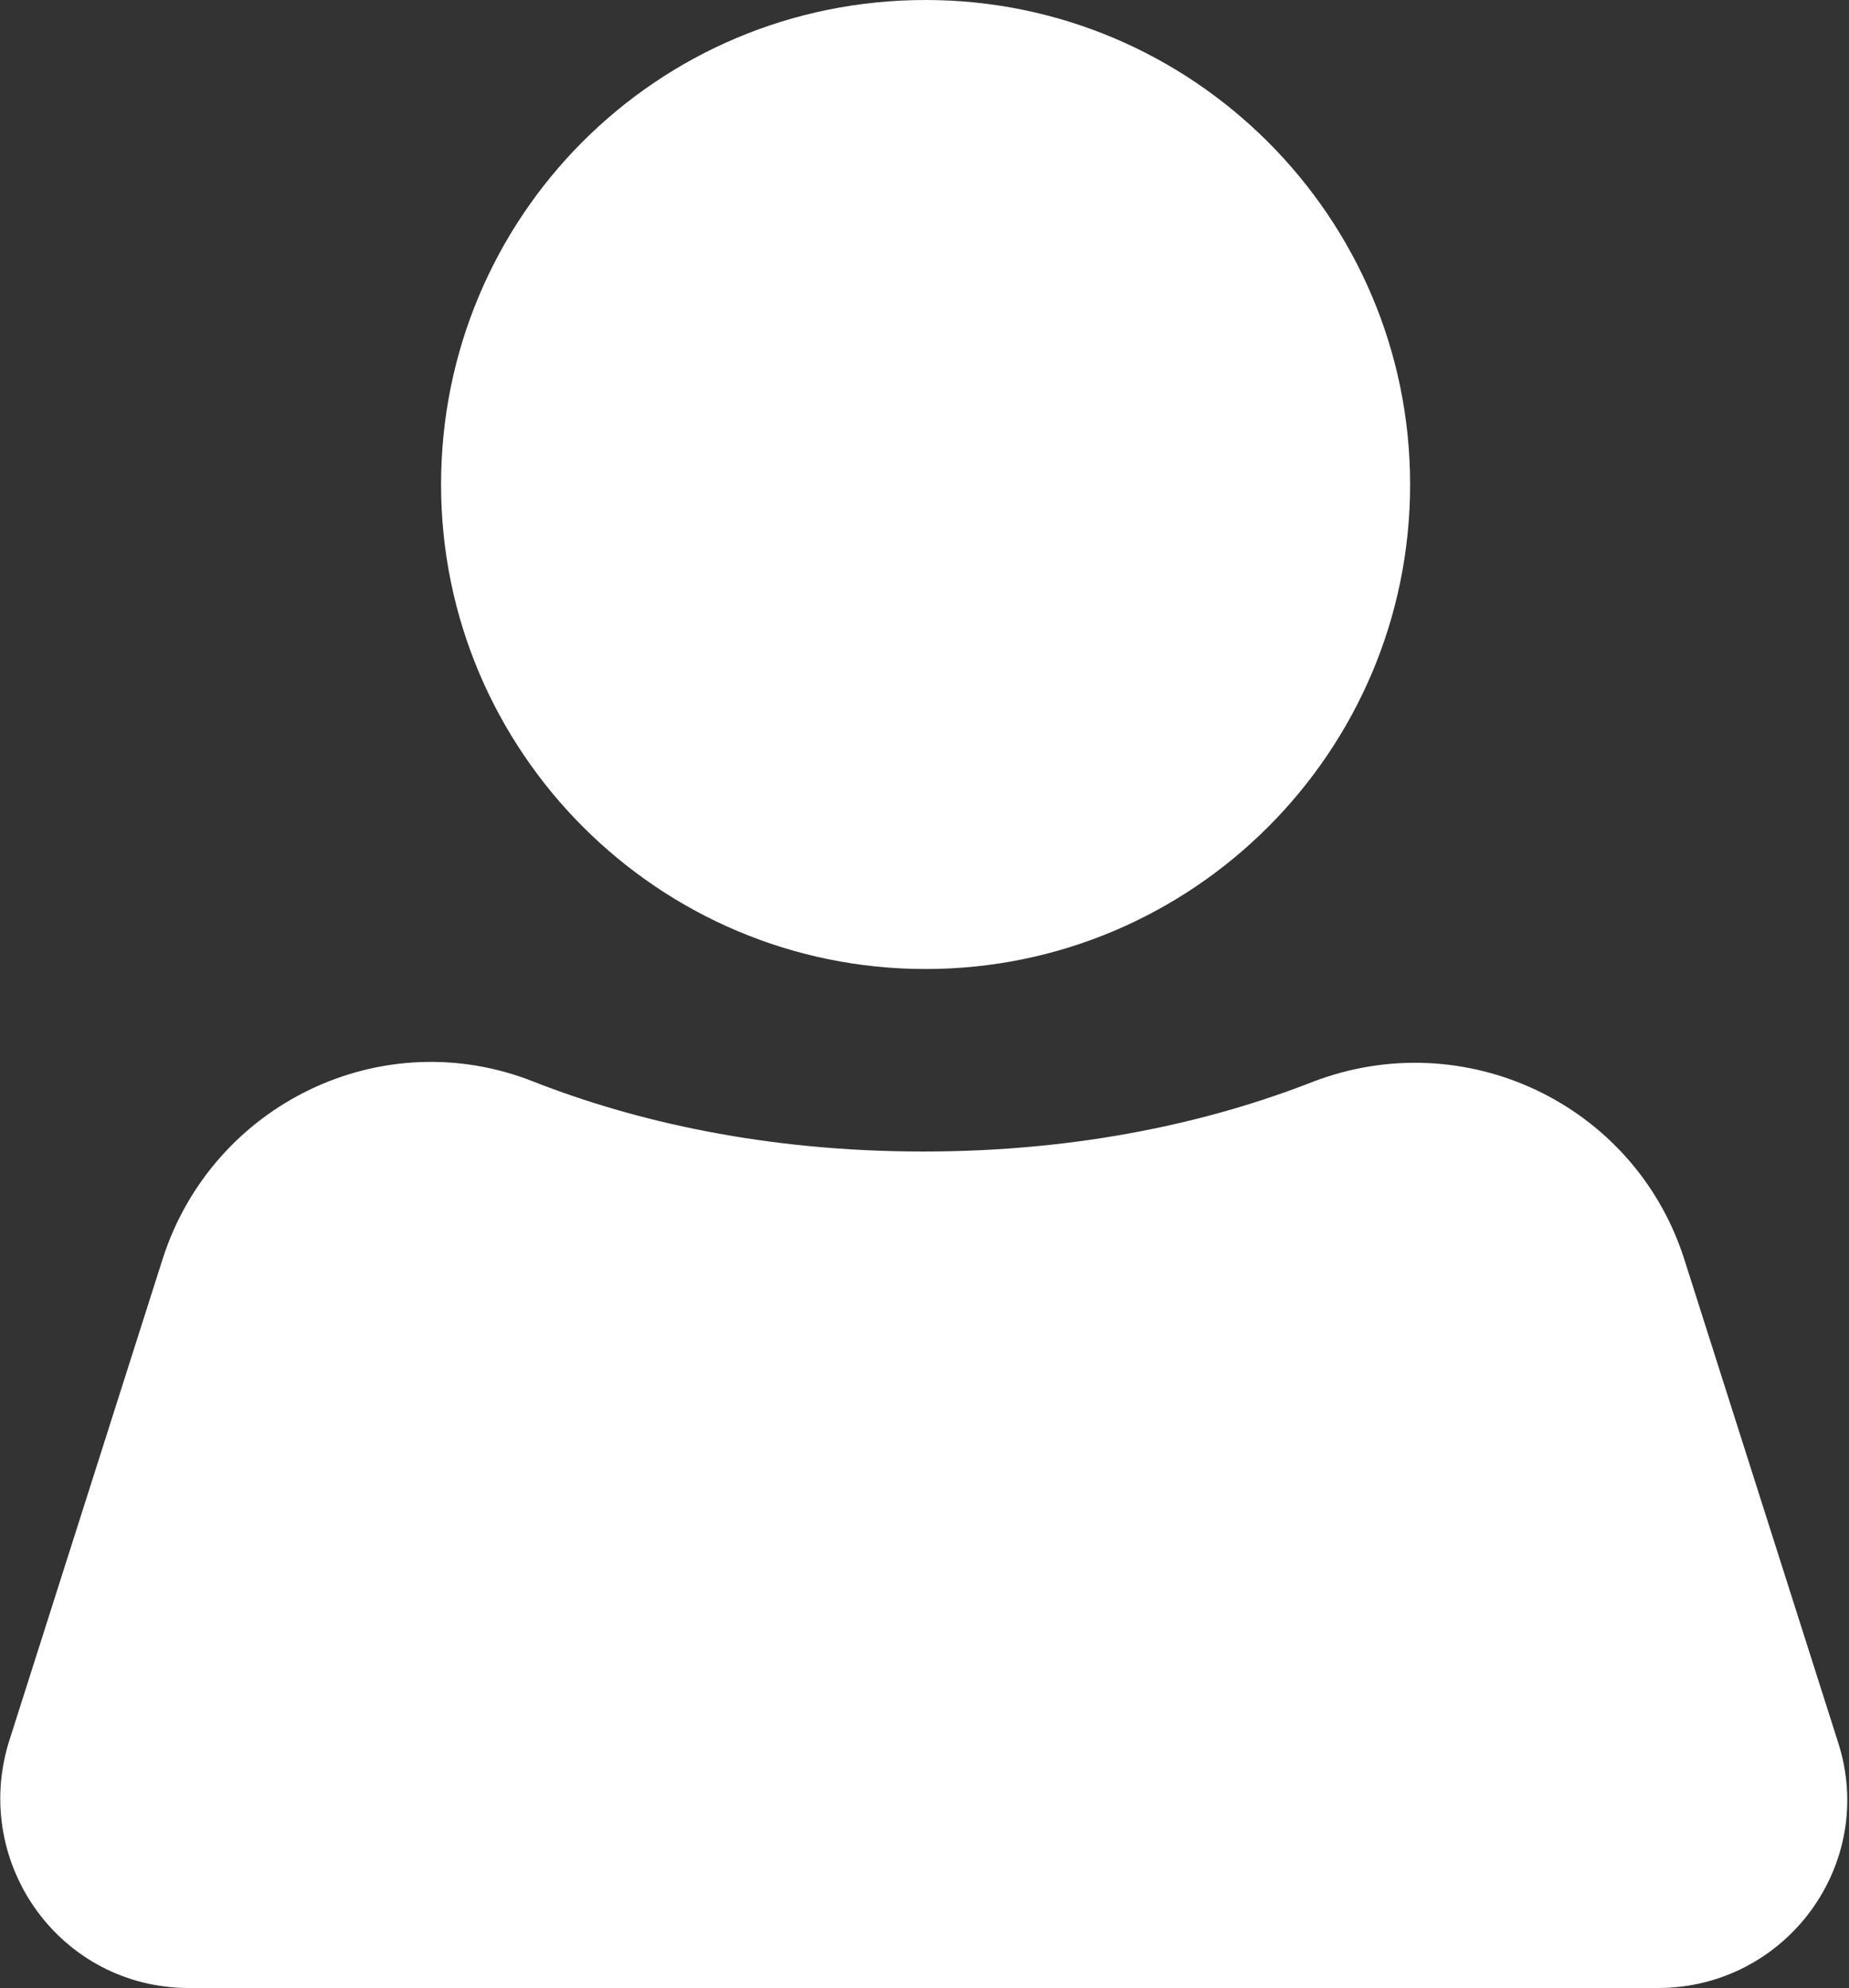 <?xml version="1.0" encoding="UTF-8"?>
<svg id="Layer_2" xmlns="http://www.w3.org/2000/svg" viewBox="0 0 8.51 9.15">
  <rect x="0" y="0" width="8.51" height="9.15" fill="#333333" stroke="none"/>
  <defs>
    <style>
      .cls-1 {
        fill: #fff;
      }
    </style>
  </defs>
  <g id="katman_1">
    <g id="Icon">
      <path id="UserPlus" class="cls-1" d="M4.26,0c1.23,0,2.23,1,2.23,2.23s-1,2.23-2.23,2.23-2.23-1-2.23-2.23S3.02,0,4.26,0h0ZM7.64,9.15H.87c-.59,0-1-.57-.83-1.13l.71-2.23c.23-.71,1.01-1.09,1.71-.81.46.18,1.06.32,1.79.32s1.33-.14,1.79-.32c.7-.27,1.48.1,1.71.81l.71,2.23c.18.56-.24,1.13-.83,1.13h0Z"/>
    </g>
  </g>
</svg>